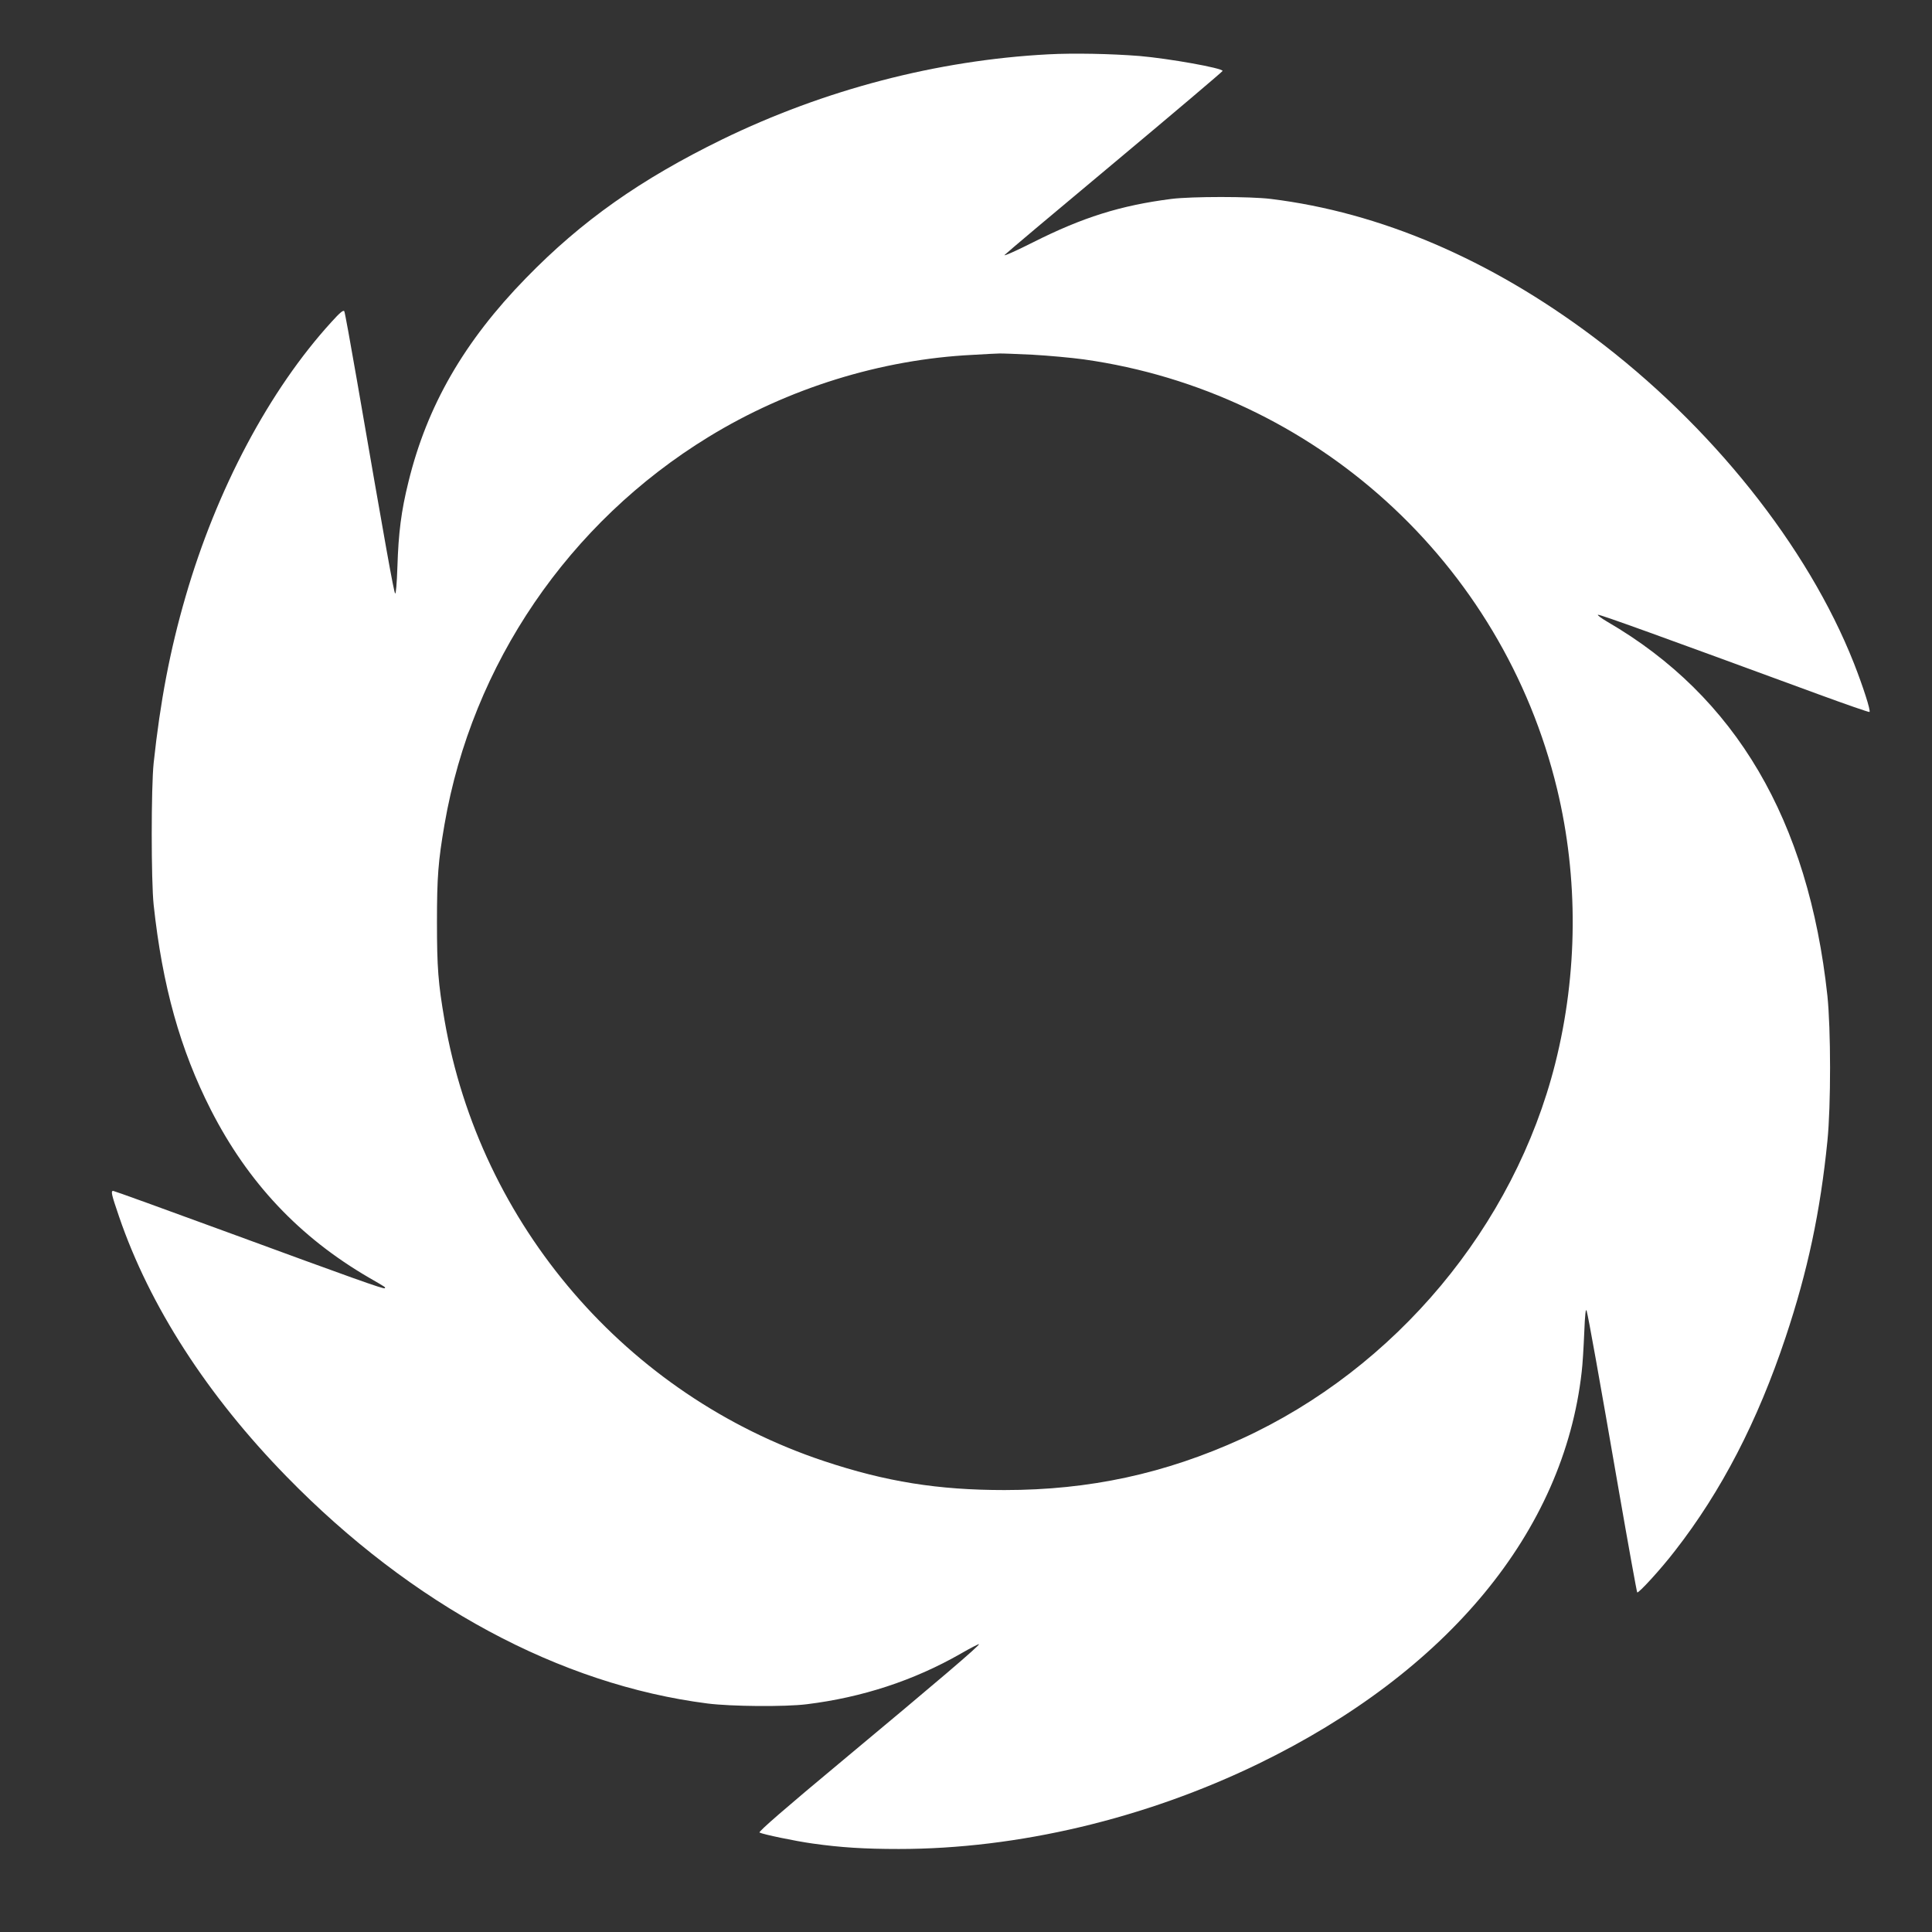 <?xml version="1.0" standalone="no"?>
<!DOCTYPE svg PUBLIC "-//W3C//DTD SVG 20010904//EN"
 "http://www.w3.org/TR/2001/REC-SVG-20010904/DTD/svg10.dtd">
<svg version="1.0" xmlns="http://www.w3.org/2000/svg"
 width="1280pt" height="1280pt" viewBox="0 0 1280 1280"
 preserveAspectRatio="xMidYMid meet">
<rect x="0" y="0" width="1280" height="1280" fill="#333333" stroke="none"/>
<g transform="translate(0,1280) scale(0.1,-0.1)"
fill="#ffffff" stroke="none">
<path d="M6944 12440 c-736 -39 -1482 -234 -2160 -564 -540 -264 -929 -538
-1299 -918 -410 -420 -656 -847 -779 -1351 -48 -193 -66 -338 -73 -560 -4
-117 -10 -184 -15 -179 -9 9 -64 318 -254 1417 -42 242 -79 446 -83 453 -6 10
-30 -10 -84 -70 -412 -451 -762 -1110 -968 -1822 -103 -355 -167 -691 -211
-1101 -17 -162 -17 -780 0 -940 58 -538 176 -959 379 -1358 246 -482 587 -844
1048 -1112 114 -66 110 -63 104 -70 -7 -7 -219 69 -1036 369 -414 152 -757
276 -763 276 -17 0 -12 -22 39 -171 202 -591 584 -1184 1111 -1723 829 -849
1810 -1377 2787 -1502 156 -20 514 -23 658 -5 367 45 711 158 1020 335 64 37
119 65 121 63 7 -7 -270 -243 -899 -767 -386 -321 -564 -476 -555 -481 22 -12
237 -57 353 -73 185 -26 340 -36 570 -36 786 0 1630 200 2381 564 1256 610
2024 1540 2143 2596 6 47 13 164 17 260 5 124 10 166 16 145 12 -43 81 -427
213 -1190 64 -368 119 -672 122 -675 8 -8 156 153 249 274 309 396 549 861
734 1416 147 440 230 833 277 1300 24 239 23 741 0 963 -126 1164 -607 1983
-1457 2477 -41 24 -69 45 -63 47 10 4 408 -140 1461 -527 183 -67 335 -120
338 -117 9 8 -43 169 -103 322 -306 775 -946 1578 -1728 2164 -685 514 -1411
824 -2135 913 -137 17 -525 17 -660 0 -335 -43 -586 -121 -919 -289 -115 -58
-195 -93 -185 -82 11 12 340 289 732 616 391 327 712 599 712 603 0 19 -354
82 -550 99 -189 15 -437 20 -606 11z m-104 -1990 c107 -6 260 -20 340 -31
1528 -215 2774 -1345 3136 -2846 142 -589 138 -1222 -12 -1818 -272 -1080
-1058 -2020 -2077 -2487 -507 -231 -1008 -340 -1572 -340 -440 0 -785 55
-1196 192 -1307 435 -2280 1565 -2514 2922 -42 244 -50 349 -50 648 0 299 8
404 50 648 183 1062 823 2000 1749 2567 527 323 1143 514 1751 544 83 5 161 9
175 9 14 1 113 -3 220 -8z"/>
</g>
</svg>
